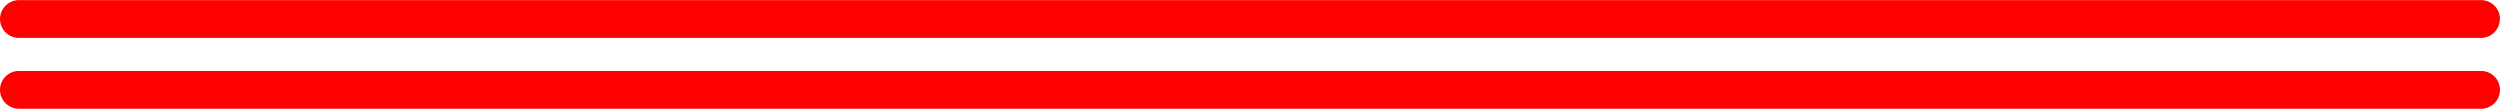 <?xml version="1.0" encoding="UTF-8" standalone="no"?><svg xmlns="http://www.w3.org/2000/svg" xmlns:xlink="http://www.w3.org/1999/xlink" data-name="Layer 1" fill="#000000" height="40.3" preserveAspectRatio="xMidYMid meet" version="1" viewBox="36.6 229.8 926.8 40.3" width="926.8" zoomAndPan="magnify"><g id="change1_1"><path d="M956.39,270.11H43.61a7,7,0,0,1-7-7h0a7,7,0,0,1,7-7H956.39a7,7,0,0,1,7,7h0A7,7,0,0,1,956.39,270.11Zm7-33.26h0a7,7,0,0,0-7-7H43.61a7,7,0,0,0-7,7h0a7,7,0,0,0,7,7H956.39A7,7,0,0,0,963.35,236.85Z" fill="#ff0000"/></g></svg>